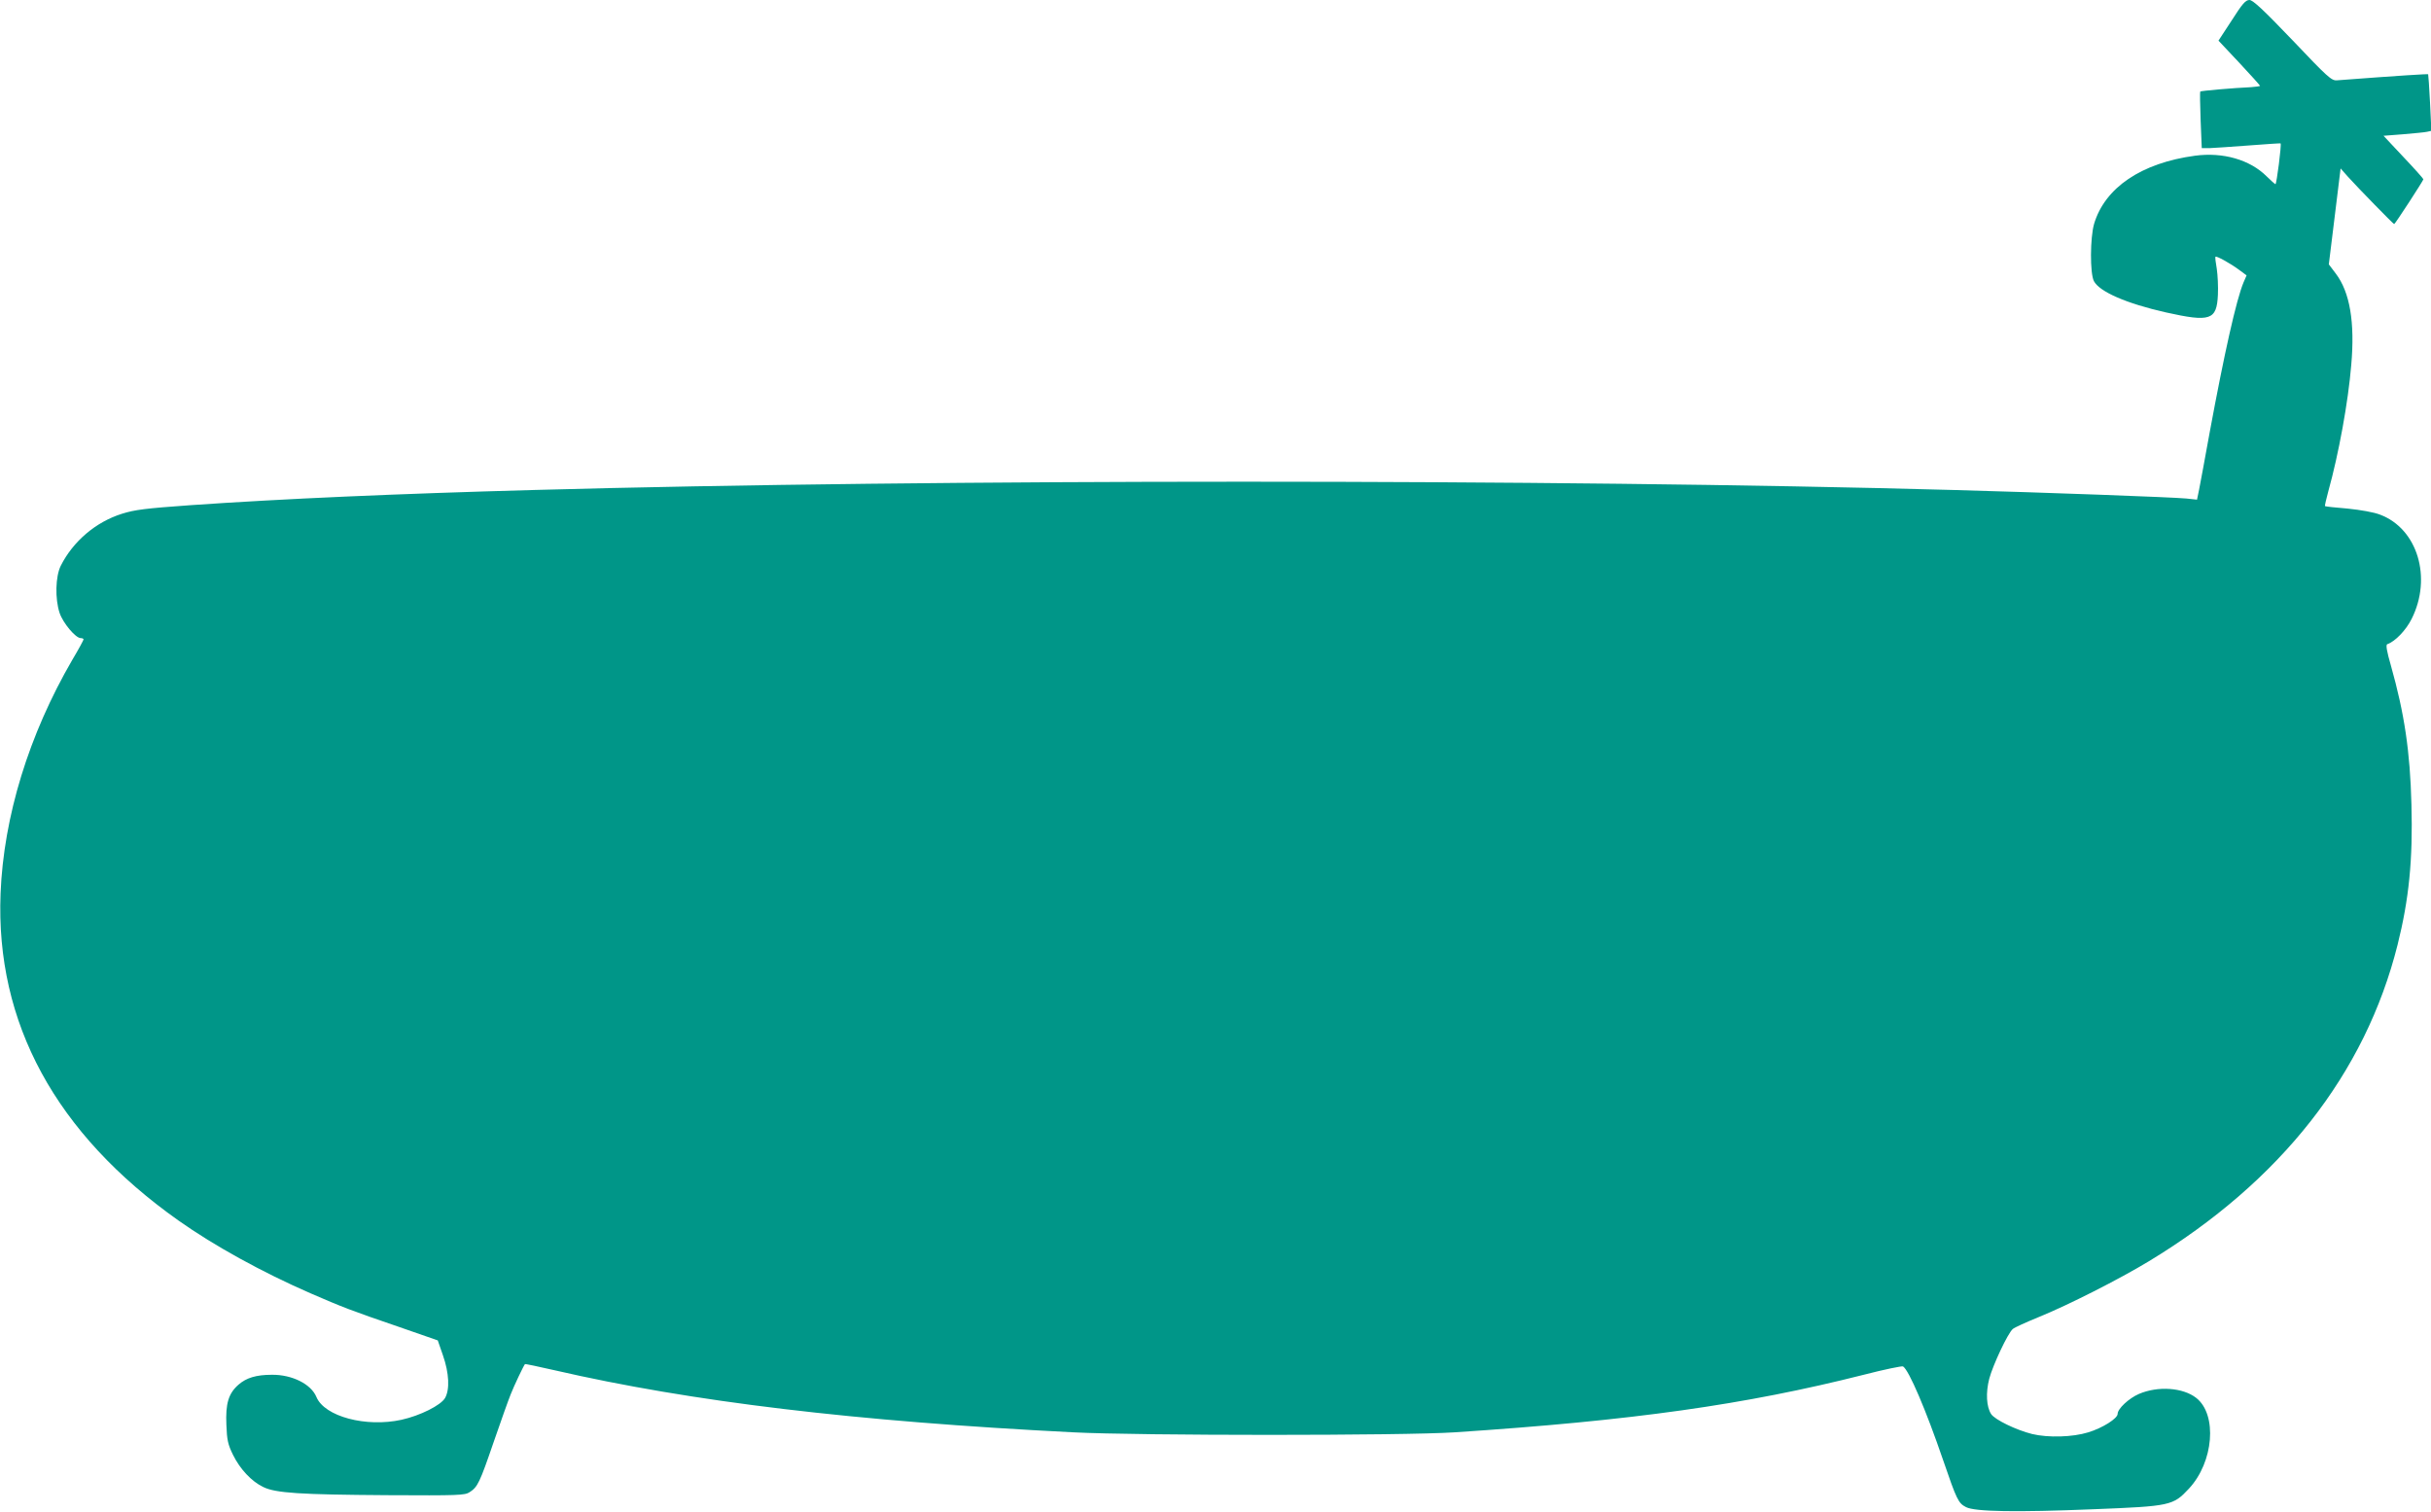 <?xml version="1.0" standalone="no"?>
<!DOCTYPE svg PUBLIC "-//W3C//DTD SVG 20010904//EN"
 "http://www.w3.org/TR/2001/REC-SVG-20010904/DTD/svg10.dtd">
<svg version="1.0" xmlns="http://www.w3.org/2000/svg"
 width="1280pt" height="796pt" viewBox="0 0 1280 796"
 preserveAspectRatio="xMidYMid meet">
<g transform="translate(0,796) scale(0.1,-0.1)"
fill="#009688" stroke="none">
<path d="M11751 7853 l-70 -107 110 -117 c60 -64 109 -119 109 -121 0 -2 -21
-5 -47 -7 -91 -4 -264 -19 -268 -23 -2 -2 -1 -70 2 -151 l6 -147 41 0 c23 1
115 7 206 14 91 7 166 12 168 11 6 -5 -21 -215 -27 -215 -3 1 -24 19 -46 41
-88 88 -230 129 -378 109 -282 -38 -474 -168 -531 -359 -21 -73 -22 -260 -1
-301 29 -56 171 -118 379 -165 234 -52 268 -41 274 93 2 42 -1 104 -6 137 -6
33 -9 61 -7 63 5 6 77 -34 122 -67 l42 -31 -16 -37 c-38 -90 -102 -377 -178
-788 -25 -137 -50 -274 -56 -303 l-11 -53 -56 6 c-72 7 -753 32 -1232 45
-2092 58 -5370 58 -7465 0 -727 -20 -1321 -46 -1811 -80 -238 -17 -294 -24
-361 -45 -138 -43 -258 -145 -323 -274 -28 -56 -31 -174 -6 -249 18 -53 84
-132 111 -132 8 0 15 -3 15 -7 0 -3 -26 -52 -59 -107 -229 -394 -362 -826
-378 -1231 -27 -681 290 -1264 937 -1722 187 -132 438 -271 695 -383 163 -71
217 -92 460 -175 l210 -73 27 -78 c33 -94 37 -181 11 -226 -23 -38 -130 -92
-229 -114 -187 -41 -405 17 -448 120 -28 68 -128 118 -234 117 -83 0 -135 -16
-176 -52 -53 -46 -69 -100 -64 -212 3 -80 8 -103 35 -158 37 -75 98 -140 159
-169 65 -32 193 -40 652 -43 375 -2 410 -1 435 16 42 27 53 50 126 263 38 110
78 223 90 252 17 44 68 151 75 159 2 2 71 -13 155 -32 721 -166 1582 -269
2731 -327 347 -18 1743 -18 2010 0 938 62 1528 145 2153 303 108 28 202 47
207 44 31 -19 121 -230 211 -493 72 -210 80 -227 121 -248 47 -24 260 -28 673
-11 403 16 417 19 500 108 131 140 151 390 39 478 -70 55 -202 64 -302 21 -53
-23 -112 -78 -112 -105 0 -24 -79 -74 -154 -97 -84 -26 -212 -29 -296 -9 -84
21 -196 75 -216 105 -25 39 -29 112 -10 186 19 72 98 240 124 262 9 8 71 36
137 63 153 62 425 200 580 294 693 420 1139 988 1309 1666 60 240 81 447 73
739 -7 279 -37 479 -108 731 -22 76 -28 110 -19 113 41 14 98 73 128 133 109
217 31 475 -166 549 -33 13 -103 25 -171 32 -64 5 -117 11 -119 13 -2 2 6 36
17 77 55 197 105 472 121 665 20 226 -7 384 -81 482 l-37 49 31 252 31 253 39
-44 c55 -61 239 -249 243 -249 5 0 154 230 154 236 0 3 -47 56 -105 117 l-105
112 103 8 c56 5 113 10 126 13 l23 5 -7 147 c-4 81 -9 149 -10 151 -3 2 -138
-6 -481 -32 -28 -2 -49 17 -233 211 -155 162 -209 212 -227 212 -20 0 -37 -19
-93 -107z"/>
</g>
</svg>
